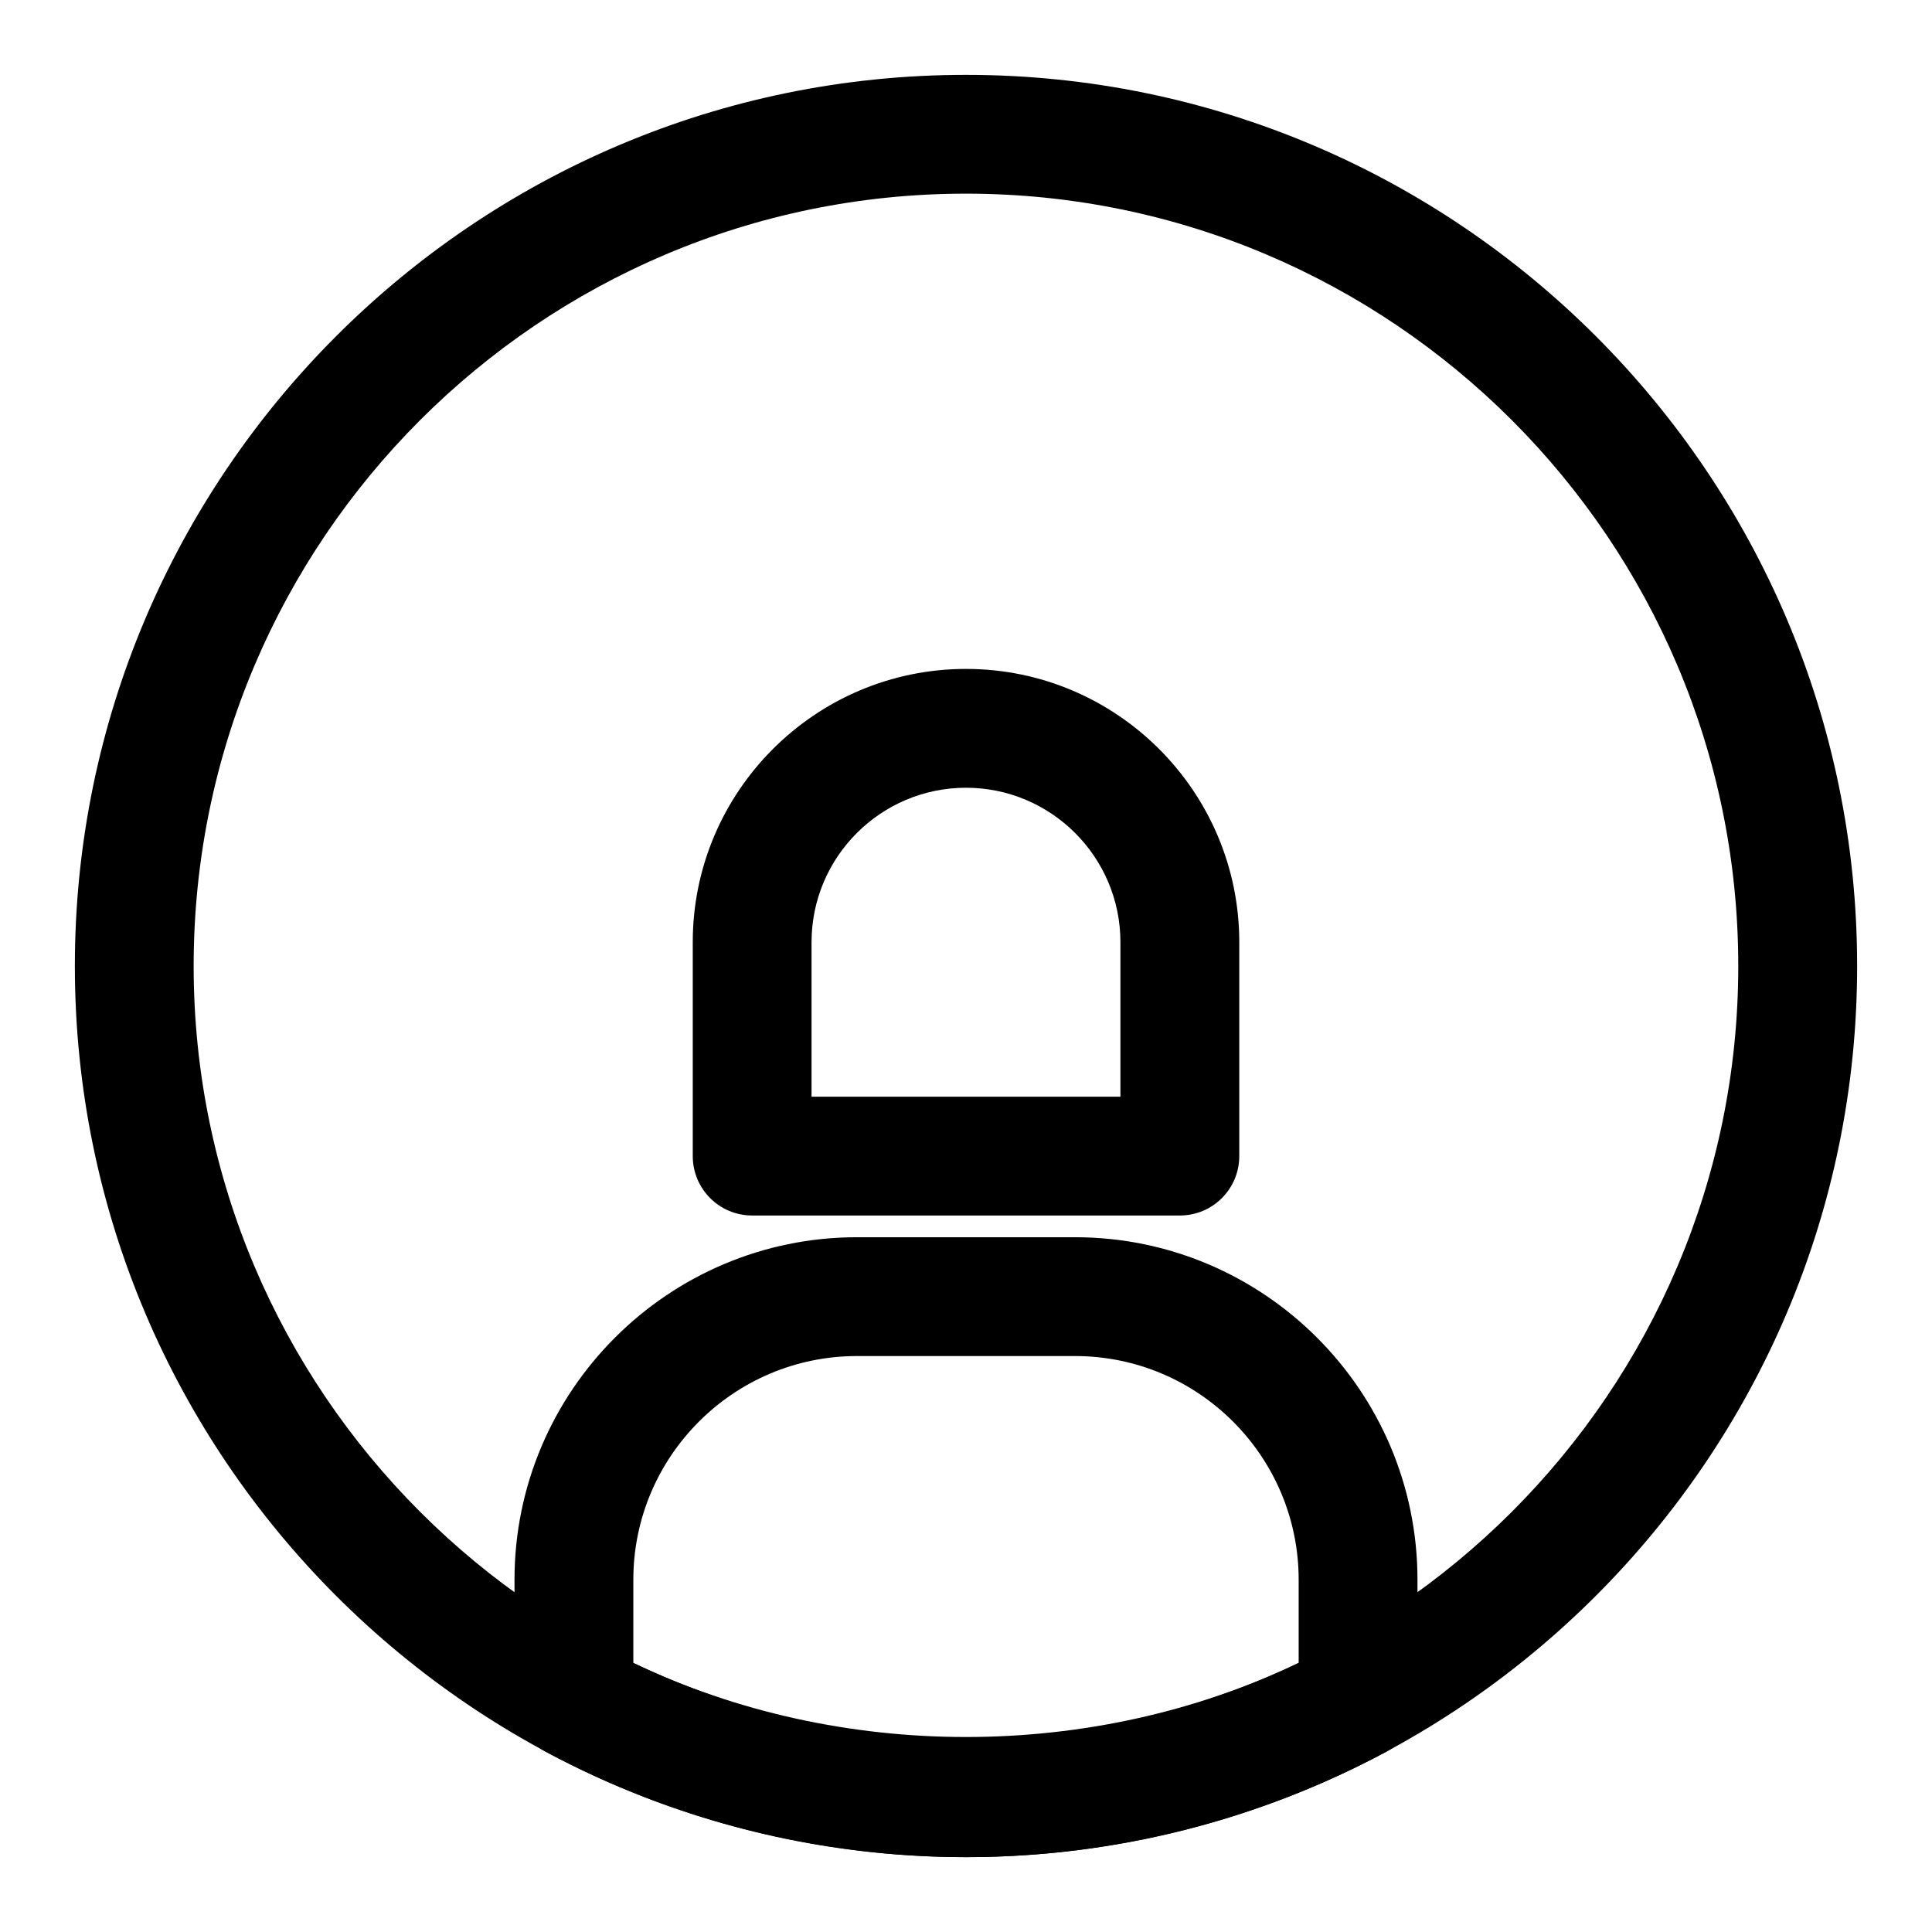 <?xml version="1.0" encoding="UTF-8"?>
<!-- Uploaded to: ICON Repo, www.svgrepo.com, Generator: ICON Repo Mixer Tools -->
<svg fill="#000000" width="800px" height="800px" version="1.1" viewBox="144 144 512 512" xmlns="http://www.w3.org/2000/svg">
 <g>
  <path d="m400 636.16c-130.23 0-236.16-105.93-236.16-236.16s105.94-236.16 236.16-236.16 236.16 105.93 236.16 236.16c0 130.23-105.93 236.16-236.16 236.16zm0-440.84c-112.86 0-204.68 91.82-204.68 204.68 0 112.85 91.82 204.67 204.67 204.67 112.85 0 204.67-91.82 204.67-204.67 0.004-112.86-91.816-204.68-204.67-204.68z"/>
  <path d="m400 636.16c-38.762 0-77.258-9.656-111.35-27.906-5.106-2.754-8.301-8.086-8.301-13.883v-31.719c0-50.047 40.715-90.773 90.758-90.773h57.781c50.047 0 90.758 40.727 90.758 90.773v31.719c0 5.797-3.199 11.133-8.301 13.883-34.09 18.25-72.59 27.906-111.35 27.906zm-88.16-51.461c54.797 26.168 121.52 26.168 176.32 0v-22.047c0-32.688-26.582-59.285-59.27-59.285h-57.781c-32.688 0-59.27 26.598-59.27 59.285zm192.06 9.672h0.152z"/>
  <path d="m456.67 466.12h-113.34c-8.703 0-15.742-7.043-15.742-15.742v-56.688c-0.004-39.93 32.484-72.418 72.414-72.418s72.418 32.488 72.418 72.418v56.688c-0.004 8.703-7.043 15.742-15.746 15.742zm-97.602-31.488h81.855v-40.945c0-22.566-18.355-40.926-40.926-40.926s-40.93 18.359-40.93 40.93z"/>
 </g>
</svg>